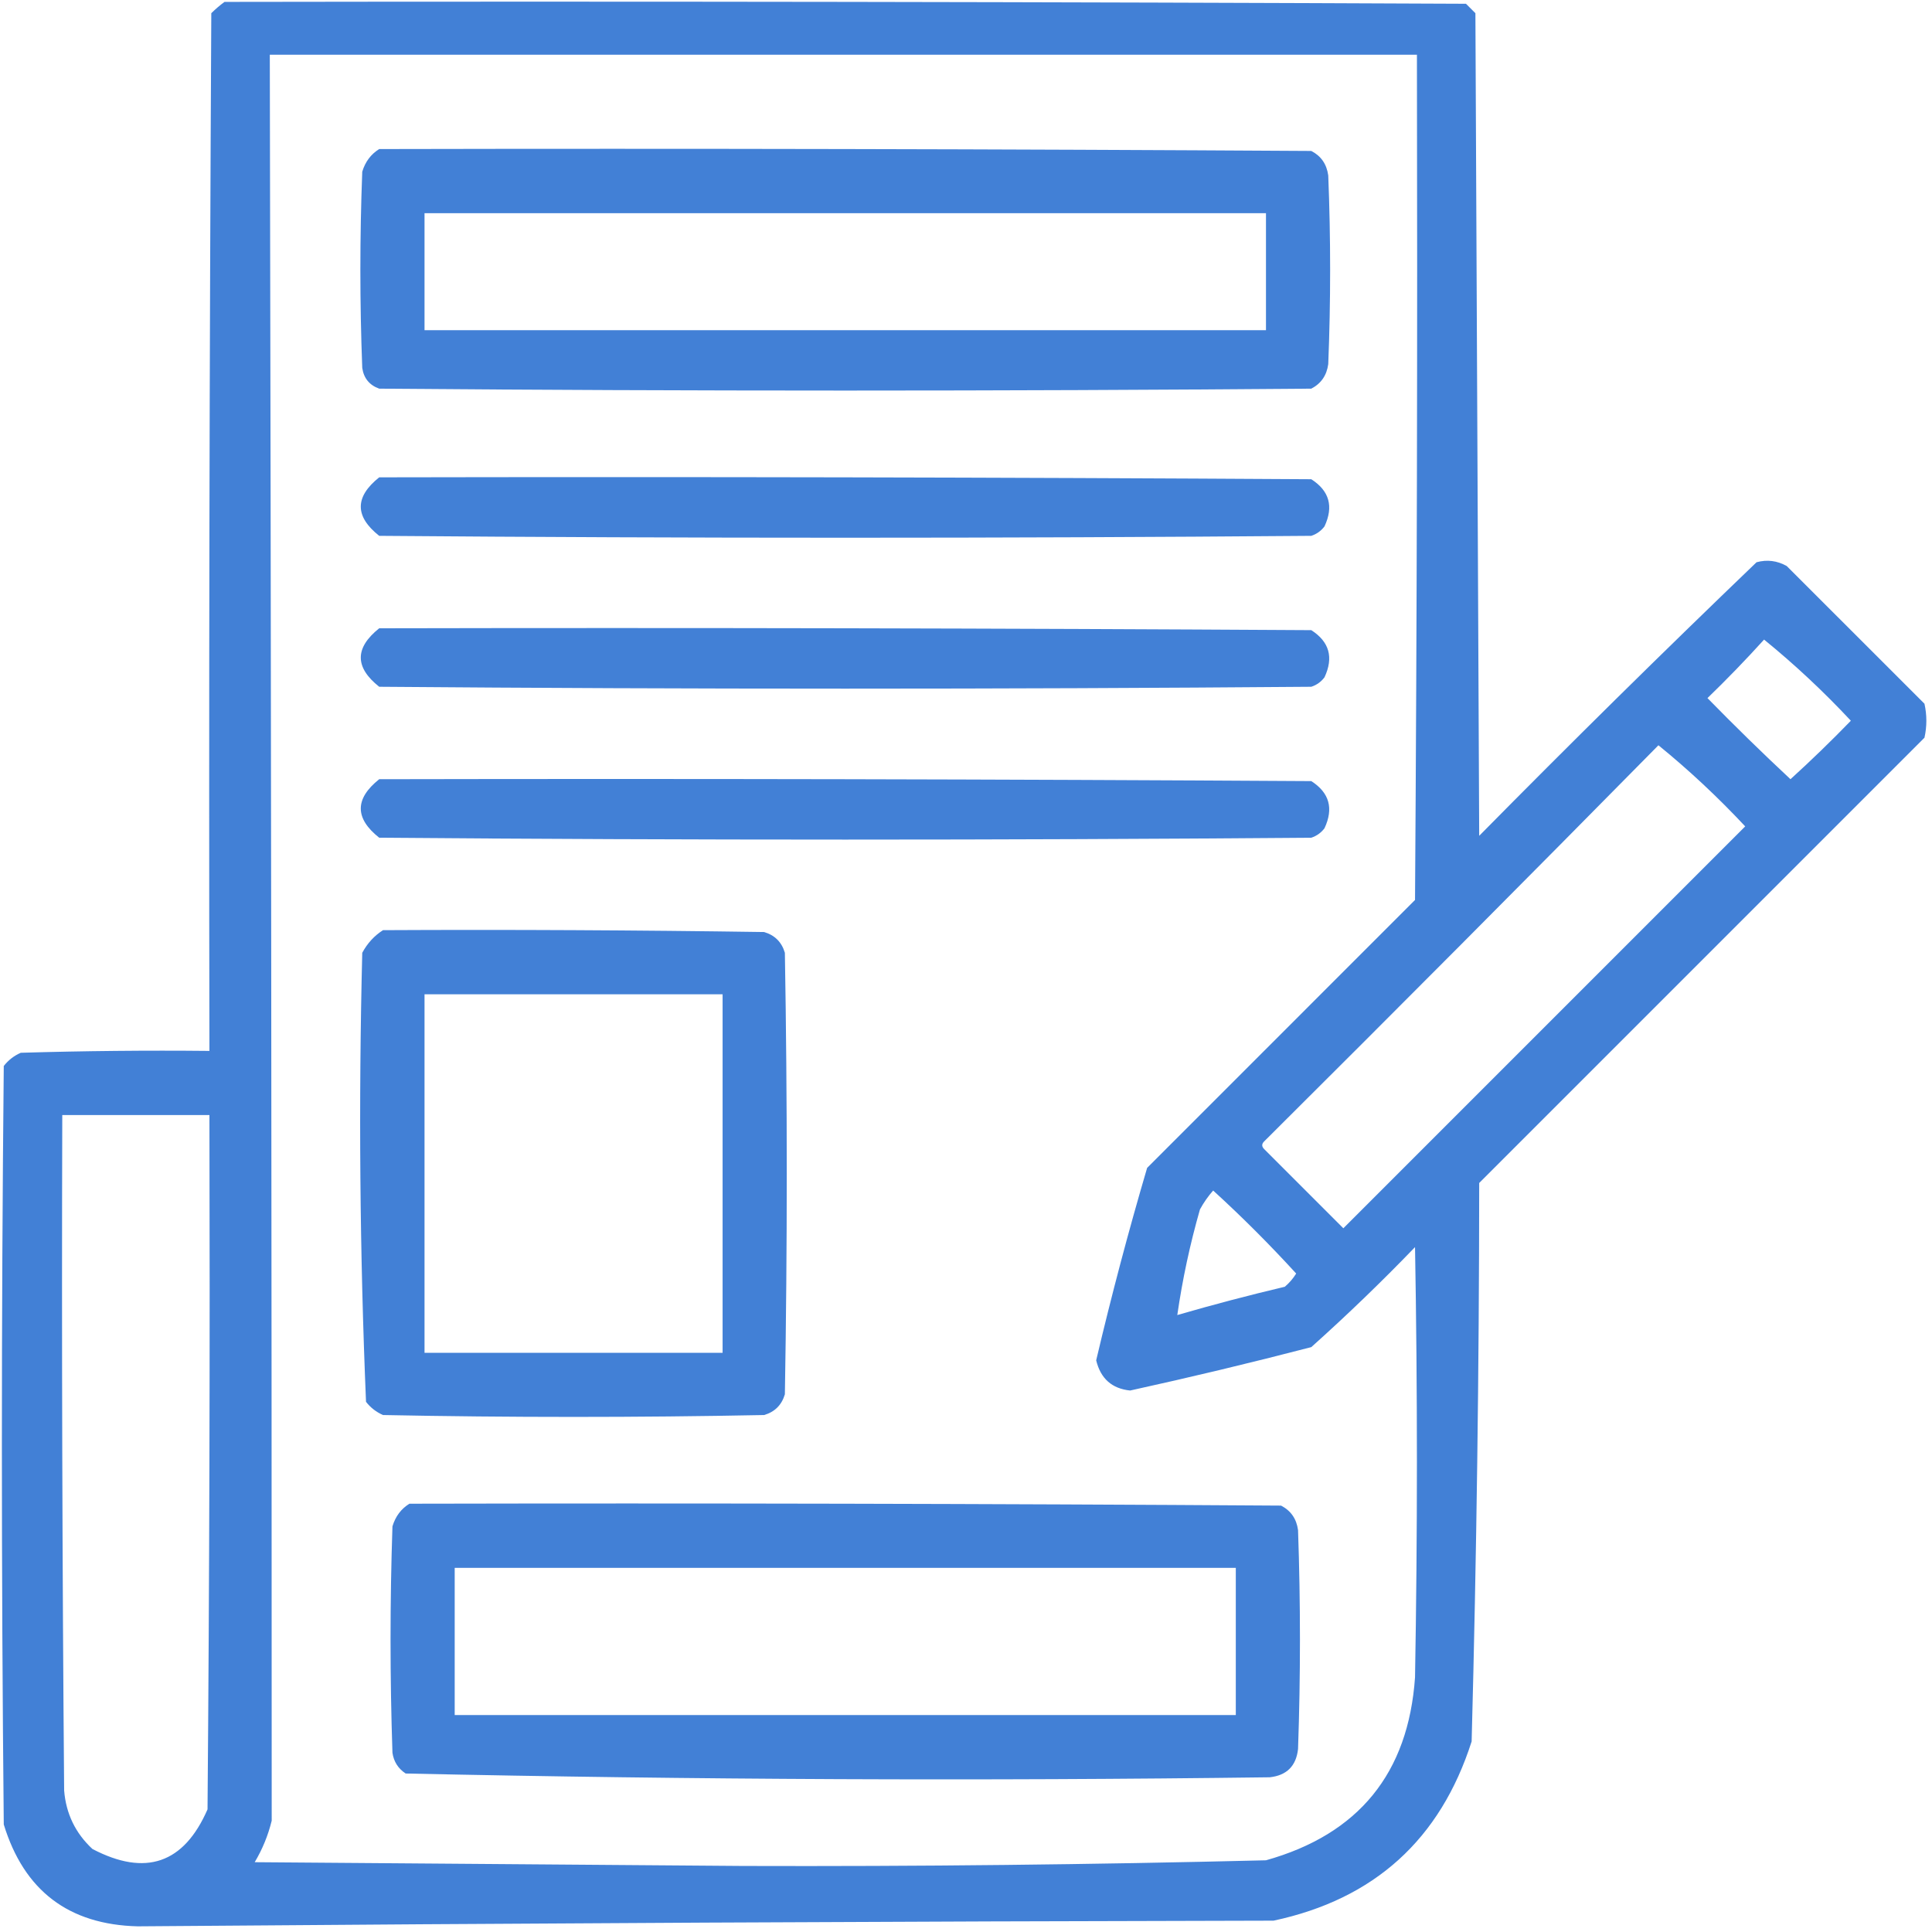 <svg width="60" height="60" viewBox="0 0 60 60" fill="none" xmlns="http://www.w3.org/2000/svg">
<g clip-path="url(#clip0_3620_557)">
<path fill-rule="evenodd" clip-rule="evenodd" d="M6.973 0.059C19.824 0.039 32.676 0.059 45.527 0.117C45.625 0.215 45.723 0.312 45.82 0.41C45.859 8.926 45.898 17.441 45.938 25.957C48.773 23.083 51.644 20.251 54.551 17.461C54.879 17.372 55.192 17.412 55.488 17.578C56.914 19.004 58.34 20.43 59.766 21.855C59.844 22.207 59.844 22.559 59.766 22.91C55.156 27.52 50.547 32.129 45.938 36.738C45.935 42.524 45.857 48.305 45.703 54.082C44.729 57.126 42.679 58.981 39.551 59.648C27.792 59.67 16.034 59.729 4.277 59.824C2.134 59.771 0.747 58.717 0.117 56.66C0.039 48.809 0.039 40.957 0.117 33.105C0.259 32.924 0.435 32.787 0.645 32.695C2.597 32.637 4.55 32.617 6.504 32.637C6.484 21.895 6.504 11.152 6.562 0.41C6.697 0.277 6.833 0.16 6.973 0.059ZM8.379 1.699C20.254 1.699 32.129 1.699 44.004 1.699C44.023 10.449 44.004 19.199 43.945 27.949C41.172 30.723 38.398 33.496 35.625 36.27C35.043 38.246 34.516 40.239 34.043 42.246C34.18 42.813 34.532 43.126 35.098 43.184C36.98 42.771 38.855 42.322 40.723 41.836C41.832 40.843 42.907 39.808 43.945 38.73C44.023 43.184 44.023 47.637 43.945 52.09C43.738 55.071 42.195 56.965 39.316 57.773C33.909 57.907 28.499 57.966 23.086 57.949C18.027 57.91 12.969 57.871 7.91 57.832C8.151 57.428 8.327 56.998 8.438 56.543C8.437 38.262 8.417 19.981 8.379 1.699ZM54.785 19.863C55.732 20.634 56.63 21.473 57.48 22.383C56.873 23.009 56.248 23.615 55.605 24.199C54.728 23.381 53.869 22.541 53.027 21.68C53.637 21.09 54.223 20.484 54.785 19.863ZM51.504 23.145C52.45 23.915 53.349 24.755 54.199 25.664C50.039 29.824 45.879 33.984 41.719 38.145C40.898 37.324 40.078 36.504 39.258 35.684C39.18 35.605 39.18 35.527 39.258 35.449C43.364 31.363 47.446 27.262 51.504 23.145ZM1.934 34.629C3.457 34.629 4.98 34.629 6.504 34.629C6.523 41.816 6.504 49.004 6.445 56.191C5.711 57.875 4.52 58.285 2.871 57.422C2.343 56.932 2.05 56.326 1.992 55.605C1.934 48.613 1.914 41.621 1.934 34.629ZM37.676 36.973C38.572 37.791 39.431 38.65 40.254 39.551C40.159 39.705 40.041 39.842 39.902 39.961C38.778 40.227 37.665 40.52 36.562 40.84C36.721 39.738 36.955 38.644 37.266 37.559C37.383 37.345 37.519 37.15 37.676 36.973Z" fill="#4280D6"/>
<path fill-rule="evenodd" clip-rule="evenodd" d="M11.777 4.629C21.426 4.609 31.074 4.629 40.723 4.688C41.027 4.844 41.202 5.098 41.25 5.449C41.328 7.402 41.328 9.355 41.25 11.309C41.202 11.659 41.027 11.913 40.723 12.07C31.074 12.149 21.426 12.149 11.777 12.07C11.472 11.961 11.297 11.746 11.25 11.426C11.172 9.395 11.172 7.363 11.25 5.332C11.344 5.022 11.52 4.788 11.777 4.629ZM13.184 6.621C13.184 7.832 13.184 9.043 13.184 10.254C21.895 10.254 30.605 10.254 39.316 10.254C39.316 9.043 39.316 7.832 39.316 6.621C30.605 6.621 21.895 6.621 13.184 6.621Z" fill="#4280D6"/>
<path fill-rule="evenodd" clip-rule="evenodd" d="M11.777 14.824C21.426 14.805 31.074 14.824 40.723 14.883C41.285 15.243 41.422 15.731 41.133 16.348C41.027 16.488 40.89 16.586 40.723 16.641C31.074 16.719 21.426 16.719 11.777 16.641C11.014 16.038 11.014 15.432 11.777 14.824Z" fill="#4280D6"/>
<path fill-rule="evenodd" clip-rule="evenodd" d="M11.777 19.512C21.426 19.492 31.074 19.512 40.723 19.57C41.285 19.93 41.422 20.419 41.133 21.035C41.027 21.176 40.89 21.274 40.723 21.328C31.074 21.406 21.426 21.406 11.777 21.328C11.014 20.725 11.014 20.12 11.777 19.512Z" fill="#4280D6"/>
<path fill-rule="evenodd" clip-rule="evenodd" d="M11.777 24.199C21.426 24.18 31.074 24.199 40.723 24.258C41.285 24.618 41.422 25.106 41.133 25.723C41.027 25.863 40.89 25.961 40.723 26.016C31.074 26.094 21.426 26.094 11.777 26.016C11.014 25.413 11.014 24.807 11.777 24.199Z" fill="#4280D6"/>
<path fill-rule="evenodd" clip-rule="evenodd" d="M11.895 28.887C15.84 28.867 19.785 28.887 23.73 28.945C24.062 29.043 24.277 29.258 24.375 29.59C24.453 34.16 24.453 38.73 24.375 43.301C24.277 43.633 24.062 43.848 23.73 43.945C19.785 44.023 15.84 44.023 11.895 43.945C11.685 43.853 11.509 43.717 11.367 43.535C11.173 38.897 11.134 34.248 11.25 29.59C11.409 29.294 11.624 29.06 11.895 28.887ZM13.184 30.879C13.184 34.59 13.184 38.301 13.184 42.012C16.27 42.012 19.355 42.012 22.441 42.012C22.441 38.301 22.441 34.59 22.441 30.879C19.355 30.879 16.27 30.879 13.184 30.879Z" fill="#4280D6"/>
<path fill-rule="evenodd" clip-rule="evenodd" d="M12.715 46.699C21.738 46.68 30.762 46.699 39.785 46.758C40.089 46.915 40.265 47.169 40.312 47.52C40.391 49.785 40.391 52.051 40.312 54.316C40.254 54.844 39.961 55.137 39.434 55.195C30.483 55.311 21.538 55.272 12.598 55.078C12.365 54.924 12.228 54.709 12.188 54.434C12.109 52.09 12.109 49.746 12.188 47.402C12.282 47.092 12.457 46.858 12.715 46.699ZM14.121 48.691C14.121 50.215 14.121 51.738 14.121 53.262C22.207 53.262 30.293 53.262 38.379 53.262C38.379 51.738 38.379 50.215 38.379 48.691C30.293 48.691 22.207 48.691 14.121 48.691Z" fill="#4280D6"/>
</g>
<defs>
<clipPath id="clip0_3620_557">
<rect width="60" height="60" fill="white"/>
</clipPath>
</defs>
</svg>
